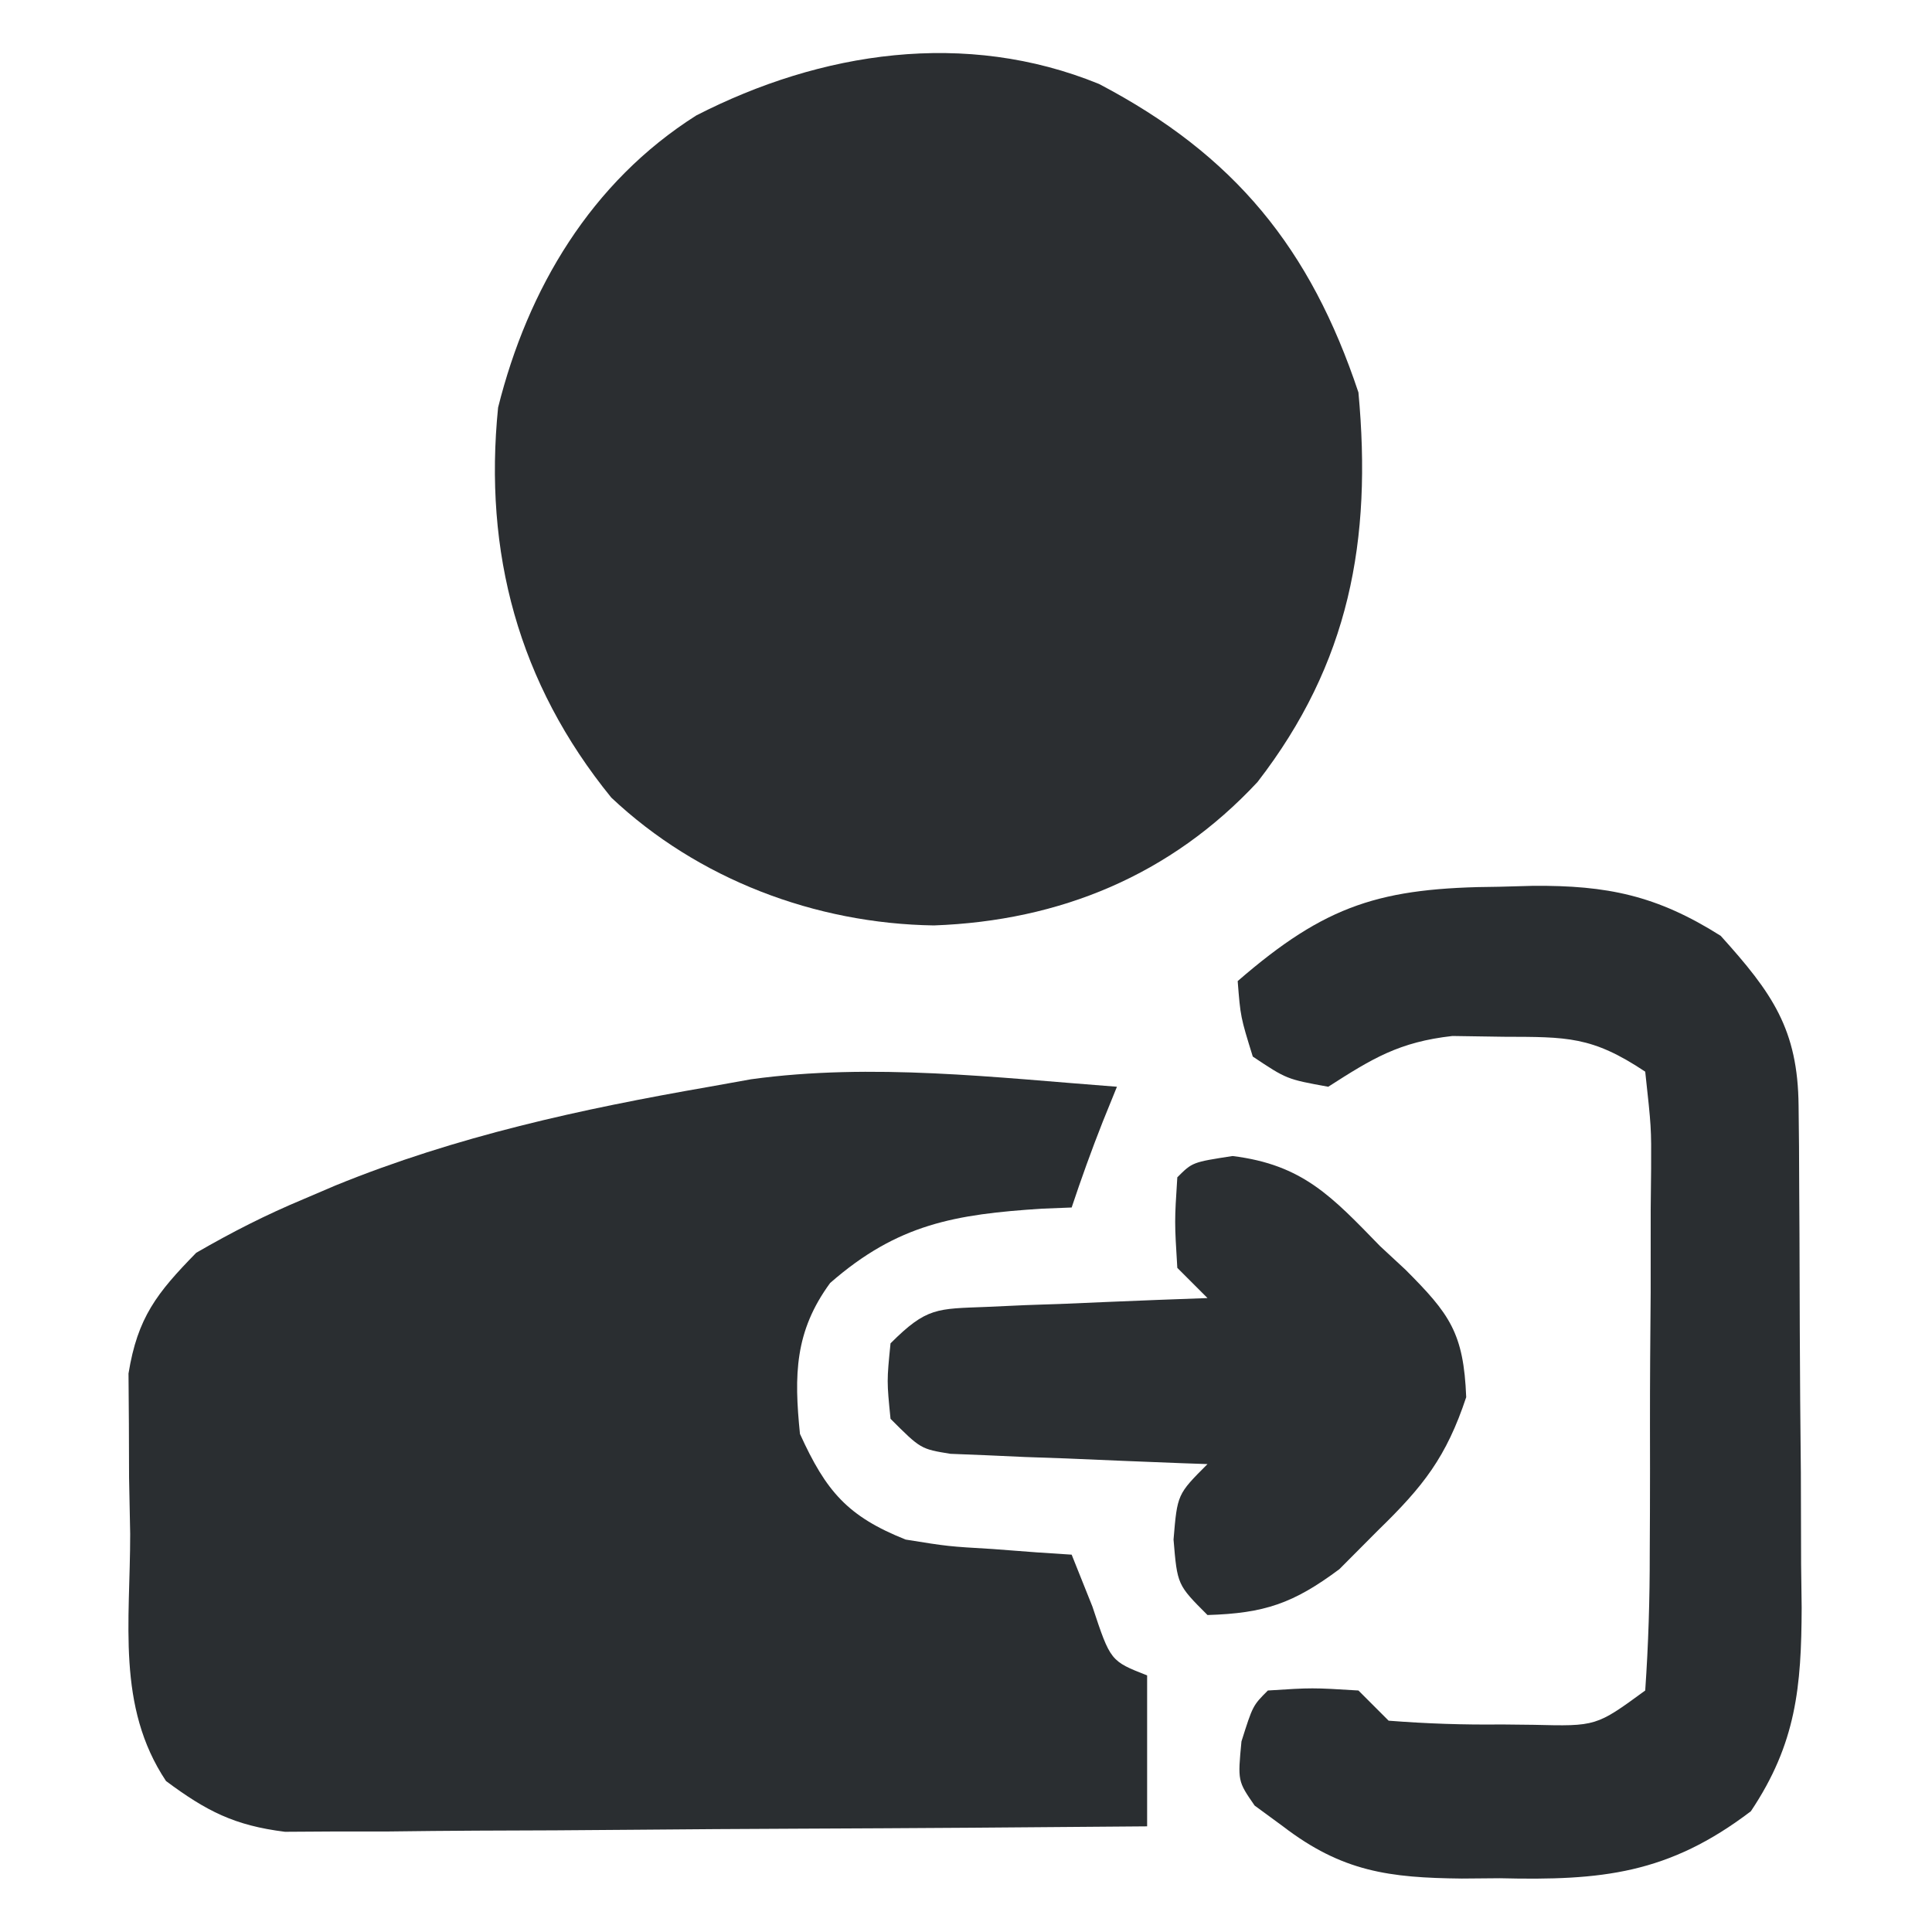 <?xml version="1.0" encoding="UTF-8"?>
<svg version="1.1" xmlns="http://www.w3.org/2000/svg" width="128" height="128">
<path d="M0 0 C9.006 4.718 14.013 10.913 17.188 20.438 C18.097 30.235 16.591 38.377 10.5 46.25 C4.749 52.425 -2.586 55.448 -10.938 55.75 C-18.799 55.632 -26.569 52.693 -32.312 47.281 C-38.479 39.701 -40.777 31.03 -39.812 21.438 C-37.842 13.555 -33.647 6.503 -26.688 2.09 C-18.416 -2.153 -8.845 -3.612 0 0 Z " fill="#2B2E31" transform="translate(72.812,5.562)"/>
<path d="M0 0 C-0.464 1.145 -0.464 1.145 -0.938 2.312 C-1.679 4.188 -2.362 6.087 -3 8 C-3.652 8.026 -4.305 8.052 -4.977 8.078 C-10.706 8.45 -14.524 9.084 -19 13 C-21.351 16.205 -21.398 19.099 -21 23 C-19.27 26.807 -17.847 28.464 -14 30 C-11.185 30.453 -11.185 30.453 -8.25 30.625 C-7.265 30.7 -6.28 30.775 -5.266 30.852 C-4.518 30.901 -3.77 30.95 -3 31 C-2.546 32.134 -2.092 33.269 -1.625 34.438 C-0.429 38.047 -0.429 38.047 2 39 C2 42.3 2 45.6 2 49 C-5.737 49.07 -13.473 49.123 -21.21 49.155 C-24.803 49.171 -28.395 49.192 -31.988 49.226 C-35.457 49.259 -38.926 49.277 -42.395 49.285 C-44.358 49.293 -46.322 49.316 -48.286 49.34 C-49.486 49.34 -50.687 49.34 -51.925 49.341 C-52.979 49.347 -54.034 49.354 -55.121 49.361 C-58.469 48.941 -60.303 48.001 -63 46 C-66.299 41.052 -65.369 35.439 -65.375 29.625 C-65.399 28.393 -65.424 27.16 -65.449 25.891 C-65.453 24.702 -65.457 23.514 -65.461 22.289 C-65.469 21.203 -65.477 20.117 -65.486 18.999 C-64.884 15.281 -63.61 13.669 -61 11 C-58.601 9.616 -56.407 8.497 -53.875 7.438 C-53.181 7.141 -52.486 6.844 -51.771 6.539 C-43.764 3.274 -35.495 1.476 -27 0 C-26.089 -0.164 -25.177 -0.327 -24.238 -0.496 C-16.233 -1.597 -8.02 -0.605 0 0 Z " fill="#2A2E31" transform="translate(74,72)"/>
<path d="M0 0 C0.747 -0.021 1.494 -0.041 2.264 -0.062 C7.156 -0.097 10.442 0.566 14.688 3.25 C18.108 7.04 19.804 9.441 19.849 14.513 C19.858 15.394 19.868 16.276 19.878 17.184 C19.882 18.139 19.886 19.094 19.891 20.078 C19.896 21.06 19.902 22.042 19.908 23.053 C19.917 25.135 19.924 27.216 19.928 29.297 C19.937 32.473 19.968 35.648 20 38.824 C20.007 40.846 20.012 42.868 20.016 44.891 C20.028 45.838 20.04 46.785 20.053 47.761 C20.035 53.002 19.696 56.754 16.688 61.25 C11.224 65.407 6.796 65.851 0.062 65.688 C-0.77 65.695 -1.603 65.702 -2.461 65.709 C-7.253 65.659 -10.384 65.264 -14.312 62.25 C-14.931 61.796 -15.55 61.343 -16.188 60.875 C-17.312 59.25 -17.312 59.25 -17.062 56.625 C-16.312 54.25 -16.312 54.25 -15.312 53.25 C-12.375 53.062 -12.375 53.062 -9.312 53.25 C-8.652 53.91 -7.992 54.57 -7.312 55.25 C-4.767 55.448 -2.355 55.529 0.188 55.5 C1.222 55.512 1.222 55.512 2.277 55.523 C6.44 55.626 6.44 55.626 9.688 53.25 C9.9 50.188 9.991 47.219 9.988 44.156 C9.993 43.254 9.997 42.351 10.001 41.422 C10.007 39.512 10.008 37.602 10.003 35.692 C10 32.762 10.023 29.832 10.049 26.902 C10.051 25.049 10.052 23.197 10.051 21.344 C10.06 20.464 10.069 19.583 10.079 18.676 C10.093 15.956 10.093 15.956 9.688 12.25 C6.153 9.894 4.501 9.952 0.312 9.938 C-0.809 9.921 -1.93 9.904 -3.086 9.887 C-6.608 10.283 -8.374 11.364 -11.312 13.25 C-14.062 12.75 -14.062 12.75 -16.312 11.25 C-17.125 8.625 -17.125 8.625 -17.312 6.25 C-11.455 1.173 -7.848 0.053 0 0 Z " fill="#2A2E31" transform="translate(99.312,58.75)"/>
<path d="M0 0 C4.658 0.572 6.59 2.699 9.777 5.973 C10.331 6.486 10.885 7 11.455 7.529 C14.38 10.462 15.312 11.707 15.48 15.977 C14.162 19.945 12.64 21.882 9.652 24.785 C8.803 25.639 7.953 26.492 7.078 27.371 C4.026 29.644 2.124 30.294 -1.66 30.41 C-3.66 28.41 -3.66 28.41 -3.91 25.41 C-3.66 22.41 -3.66 22.41 -1.66 20.41 C-2.225 20.39 -2.79 20.371 -3.373 20.35 C-5.927 20.255 -8.481 20.145 -11.035 20.035 C-11.925 20.004 -12.814 19.973 -13.73 19.941 C-14.581 19.903 -15.432 19.864 -16.309 19.824 C-17.094 19.793 -17.88 19.761 -18.689 19.729 C-20.66 19.41 -20.66 19.41 -22.66 17.41 C-22.91 14.91 -22.91 14.91 -22.66 12.41 C-20.263 10.013 -19.59 10.127 -16.309 9.996 C-15.458 9.957 -14.607 9.919 -13.73 9.879 C-12.396 9.832 -12.396 9.832 -11.035 9.785 C-10.138 9.746 -9.241 9.708 -8.316 9.668 C-6.098 9.574 -3.879 9.488 -1.66 9.41 C-2.32 8.75 -2.98 8.09 -3.66 7.41 C-3.848 4.348 -3.848 4.348 -3.66 1.41 C-2.66 0.41 -2.66 0.41 0 0 Z " fill="#2B2F32" transform="translate(81.66,76.59)"/>
</svg>
